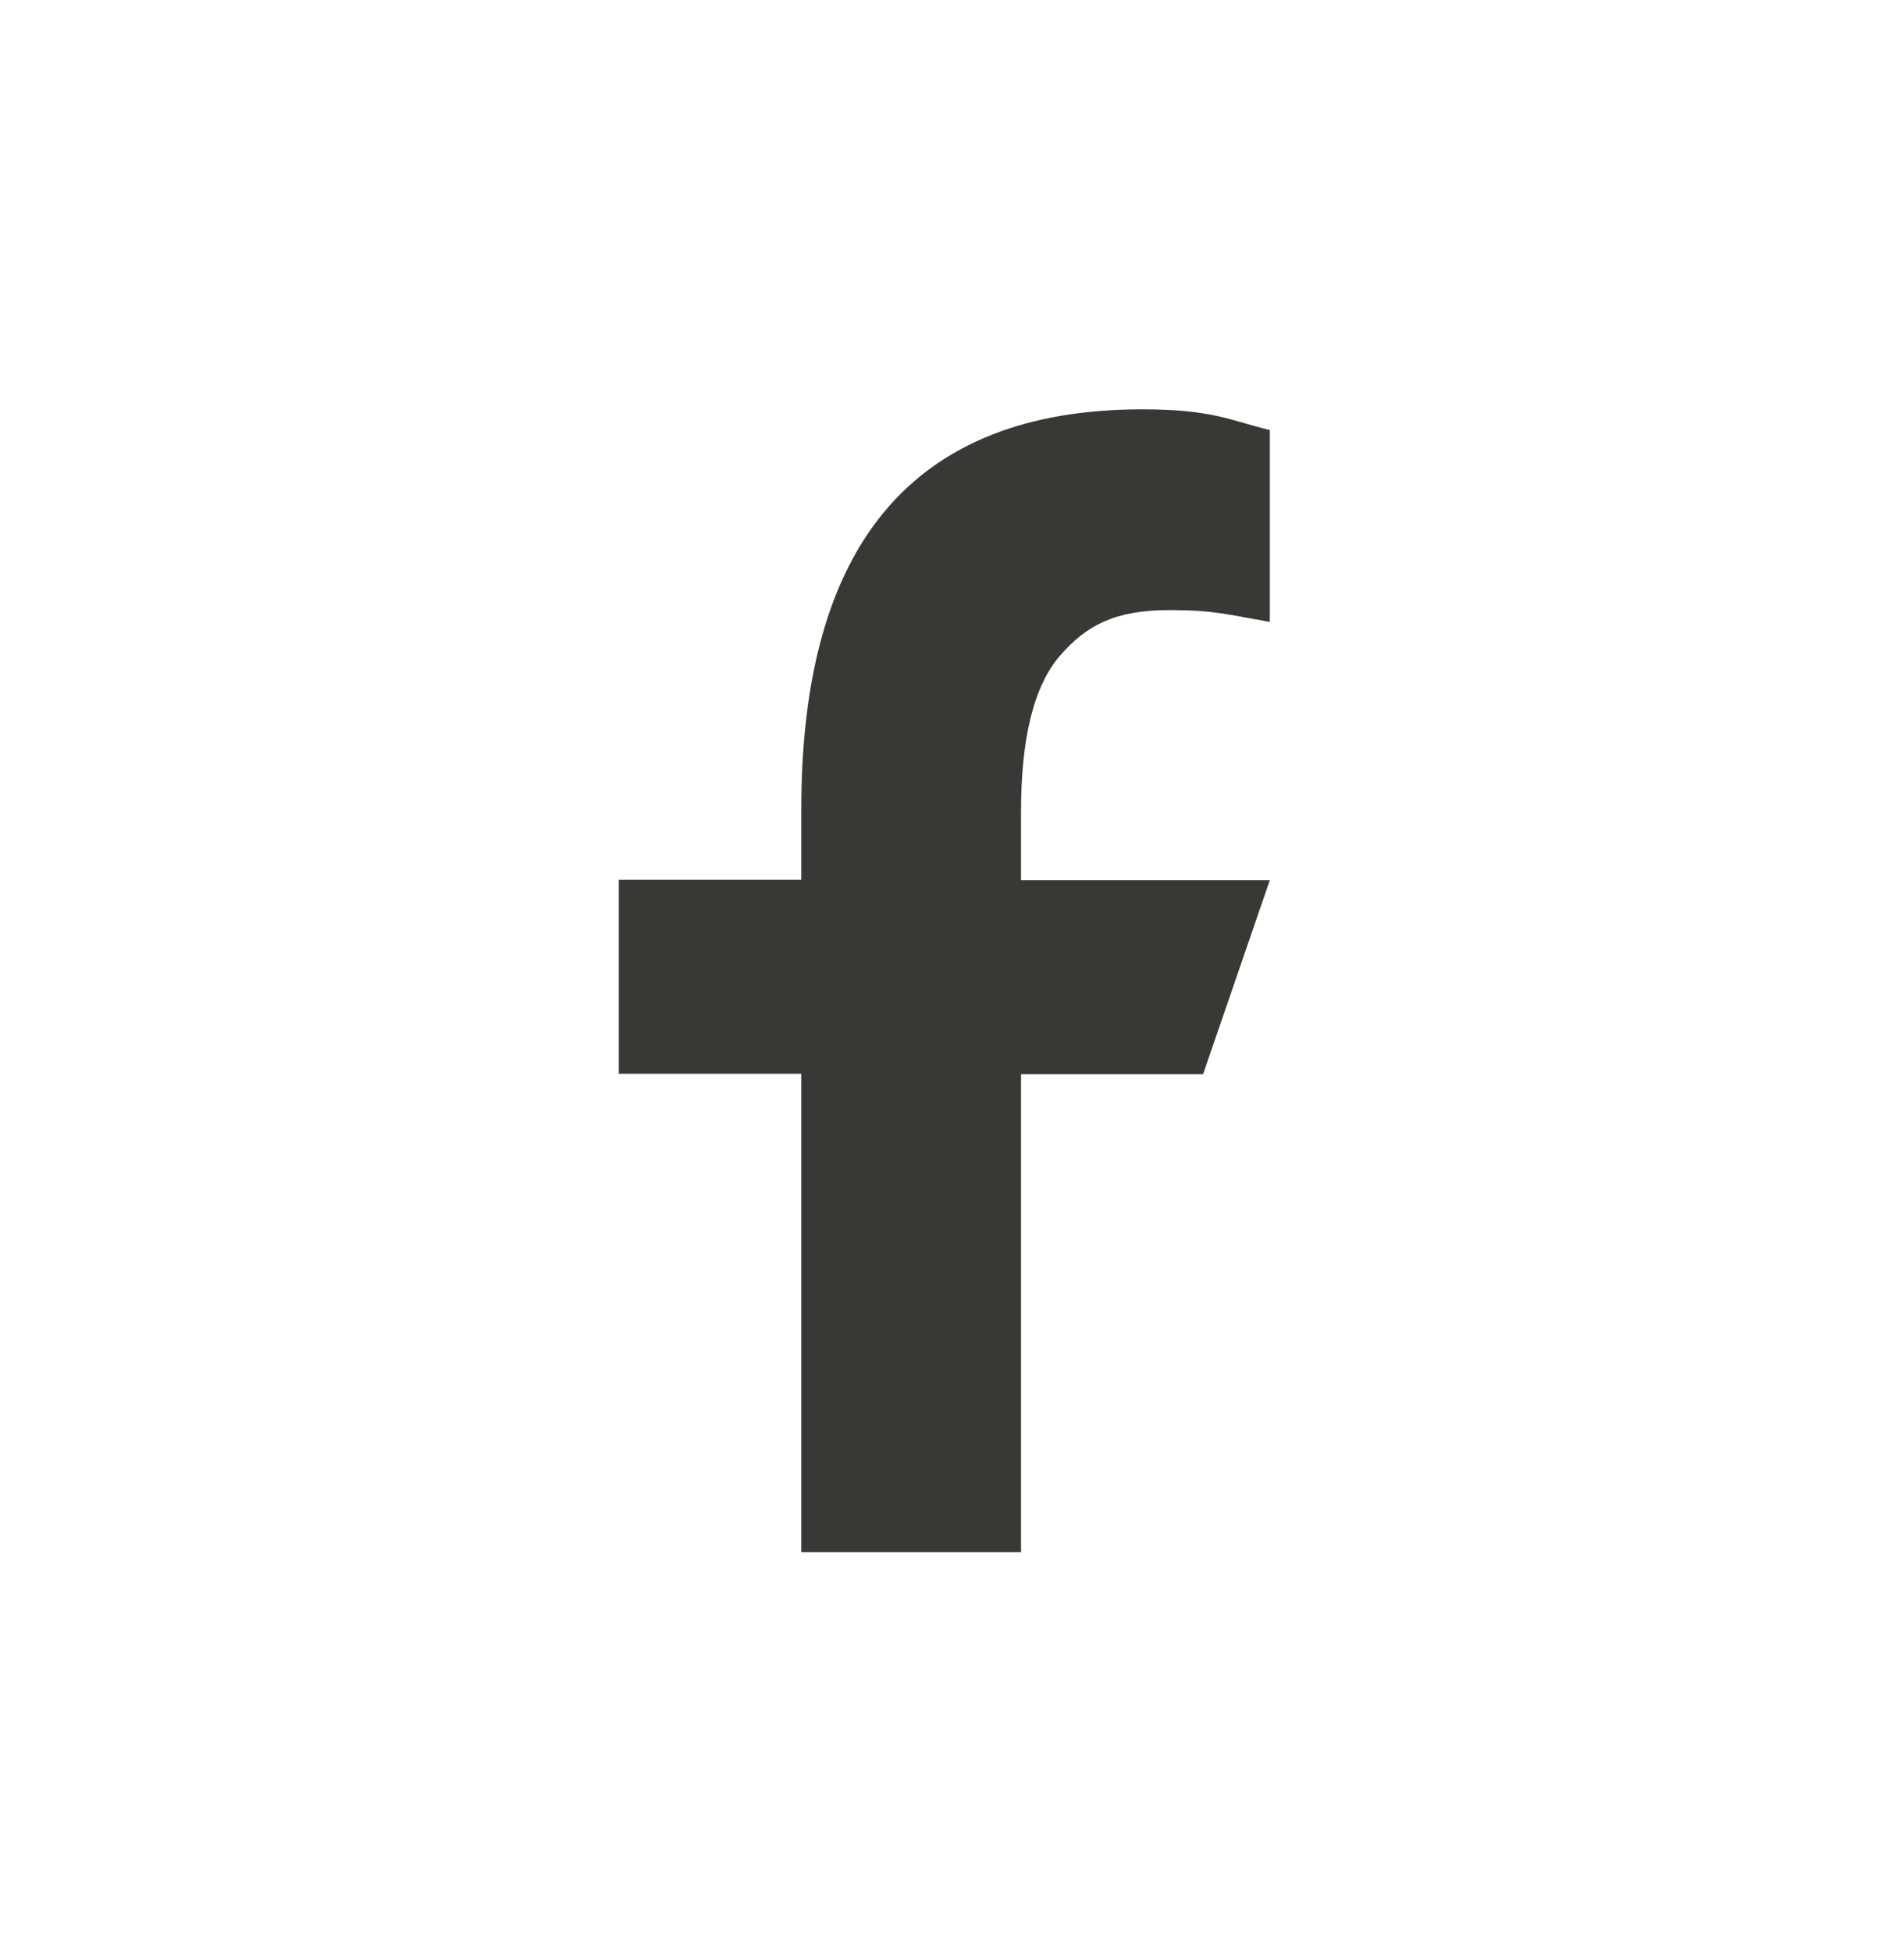 <svg width="40" height="41" viewBox="0 0 40 41" fill="none" xmlns="http://www.w3.org/2000/svg">
<path d="M21.45 22.549V32.596H16.834V22.549H13V18.475H16.834V16.992C16.834 11.489 19.133 8.596 23.997 8.596C25.488 8.596 25.861 8.836 26.677 9.031V13.06C25.763 12.901 25.506 12.812 24.556 12.812C23.429 12.812 22.825 13.131 22.275 13.762C21.725 14.392 21.45 15.483 21.45 17.046V18.483H26.677L25.275 22.558H21.45V22.549Z" fill="#383835"/>
</svg>
